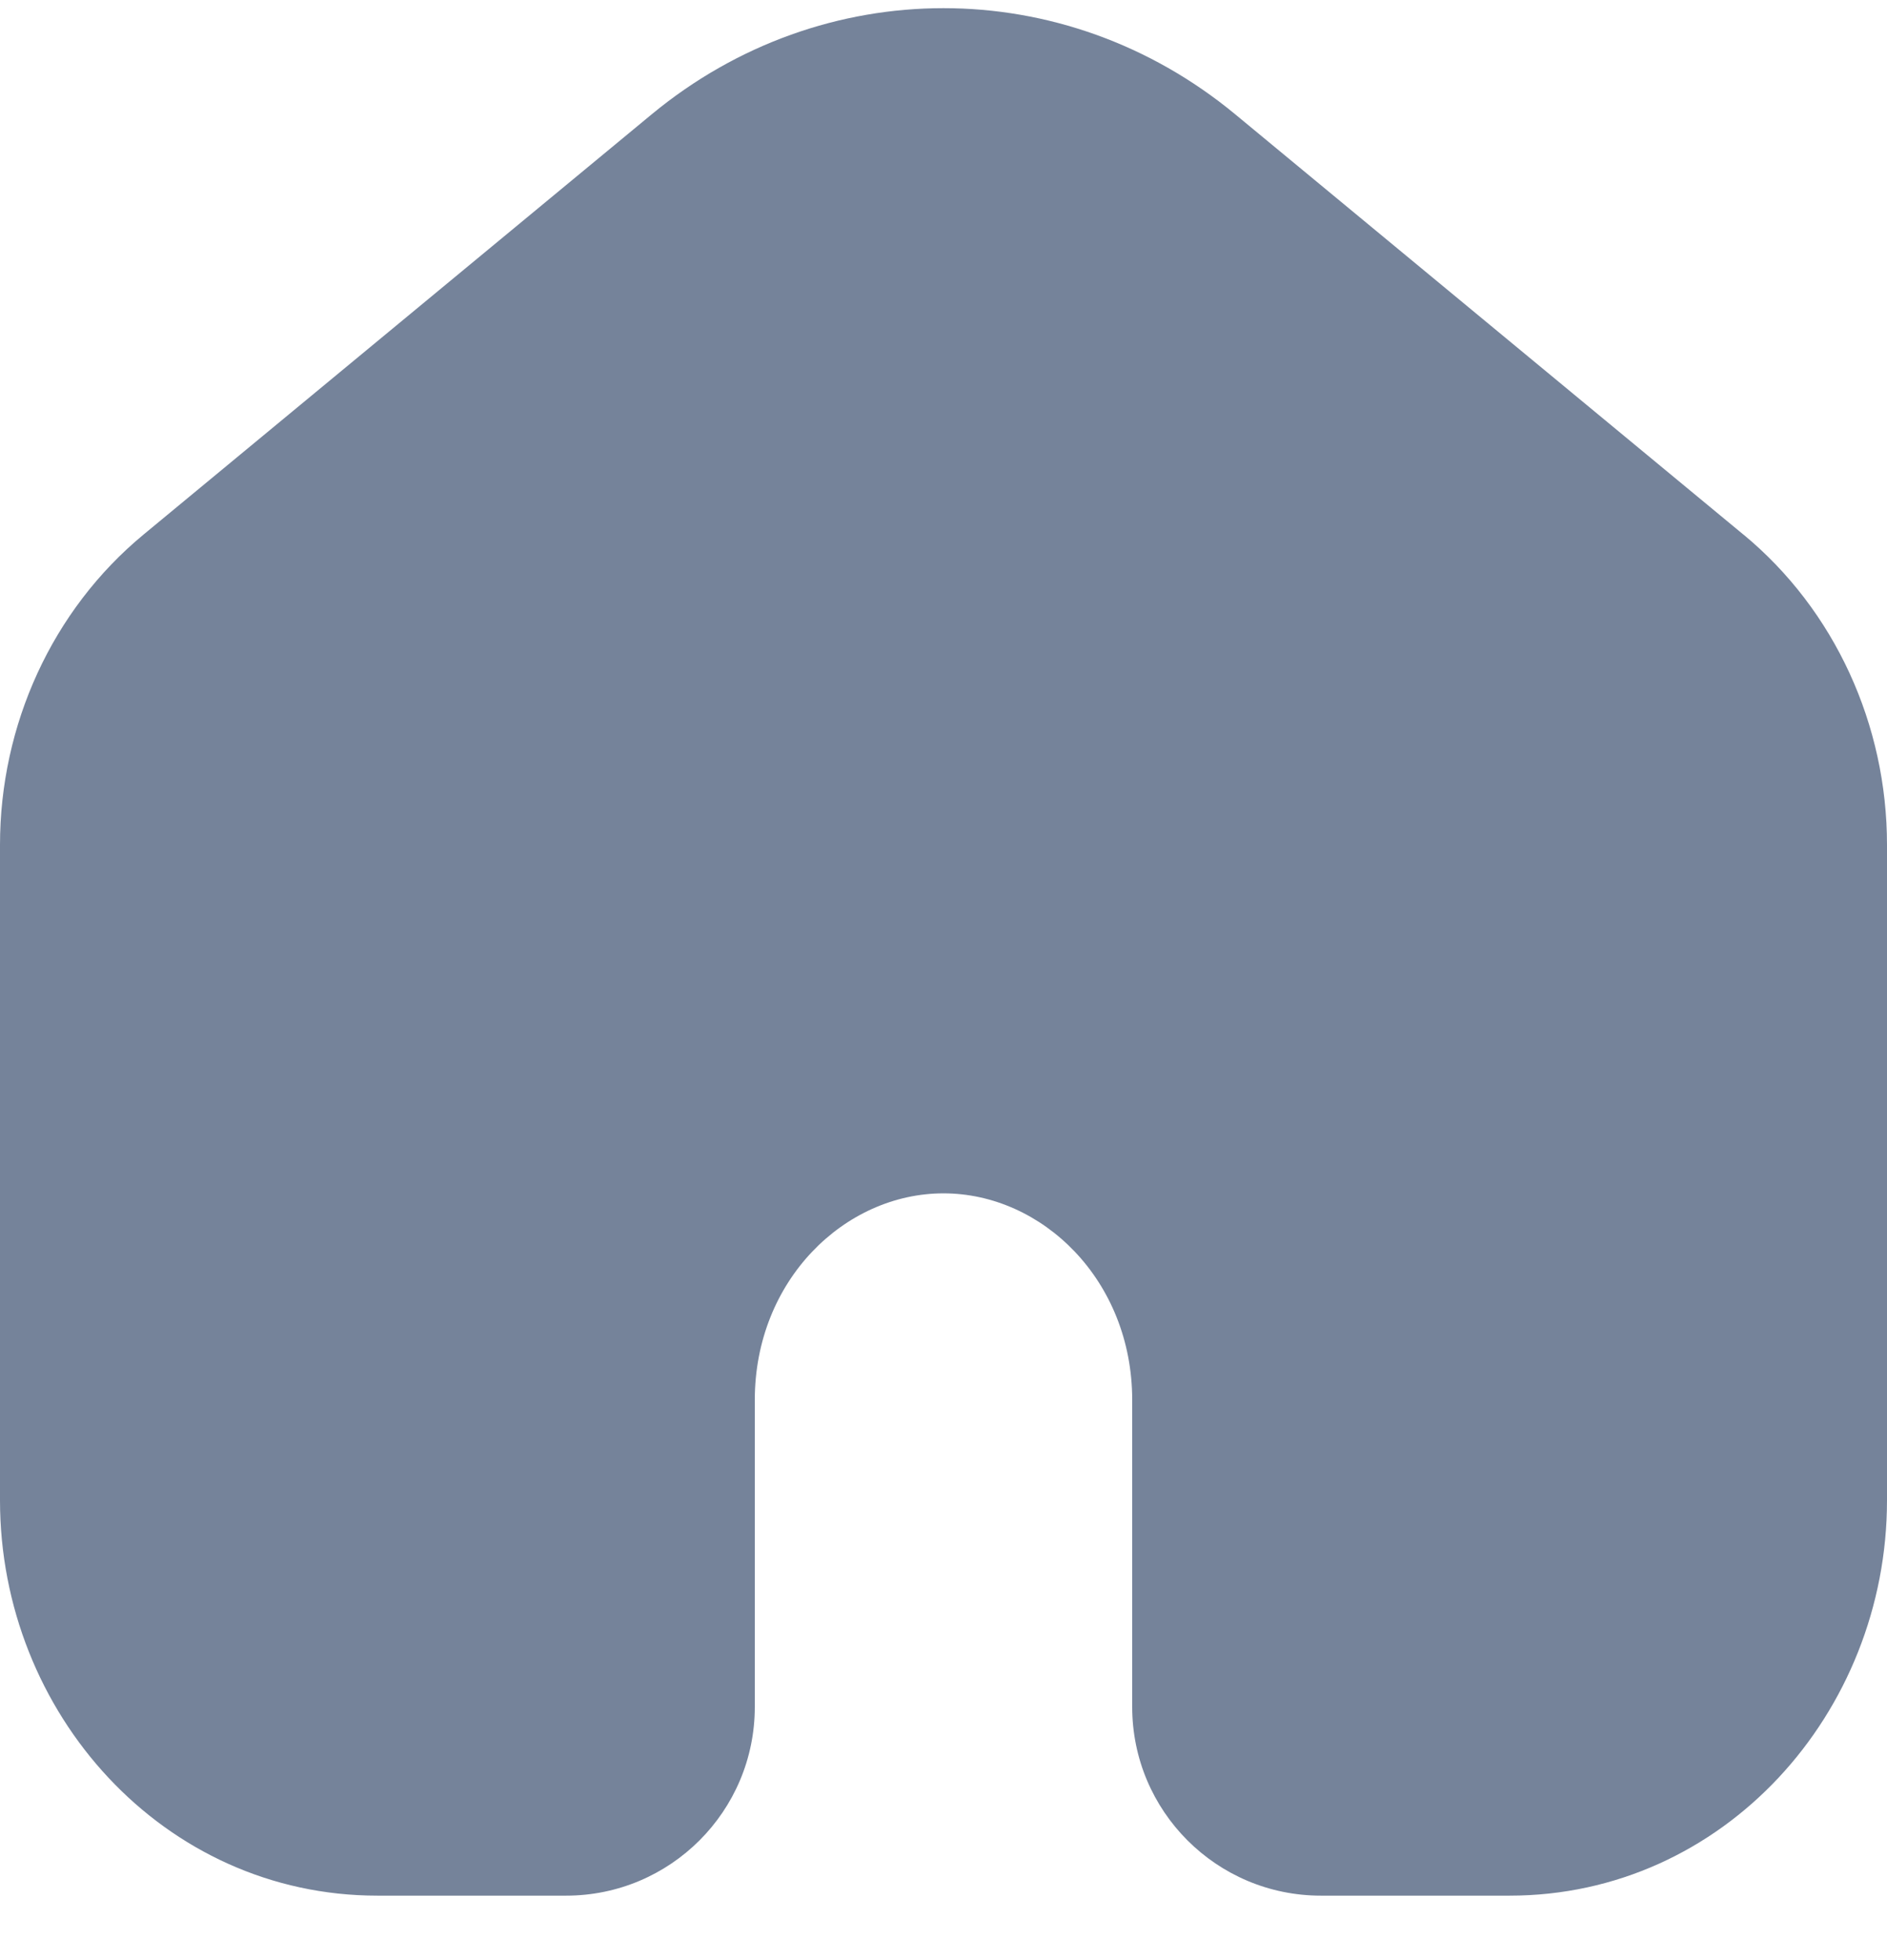<svg width="26" height="27" viewBox="0 0 26 27" fill="none" xmlns="http://www.w3.org/2000/svg">
<path fill-rule="evenodd" clip-rule="evenodd" d="M24.022 7.364L17.02 1.575C14.662 -0.375 11.338 -0.375 8.979 1.575L1.977 7.364C0.716 8.407 0 9.989 0 11.638V20.666C0 23.598 2.254 26.112 5.2 26.112H7.8C9.236 26.112 10.4 24.948 10.4 23.512V19.284C10.4 17.637 11.638 16.438 13 16.438C14.362 16.438 15.6 17.637 15.6 19.284V23.512C15.6 24.948 16.764 26.112 18.2 26.112H20.8C23.746 26.112 26 23.598 26 20.666V11.638C26 9.988 25.284 8.407 24.023 7.364H24.022Z" fill="#75839A"/>
</svg>
